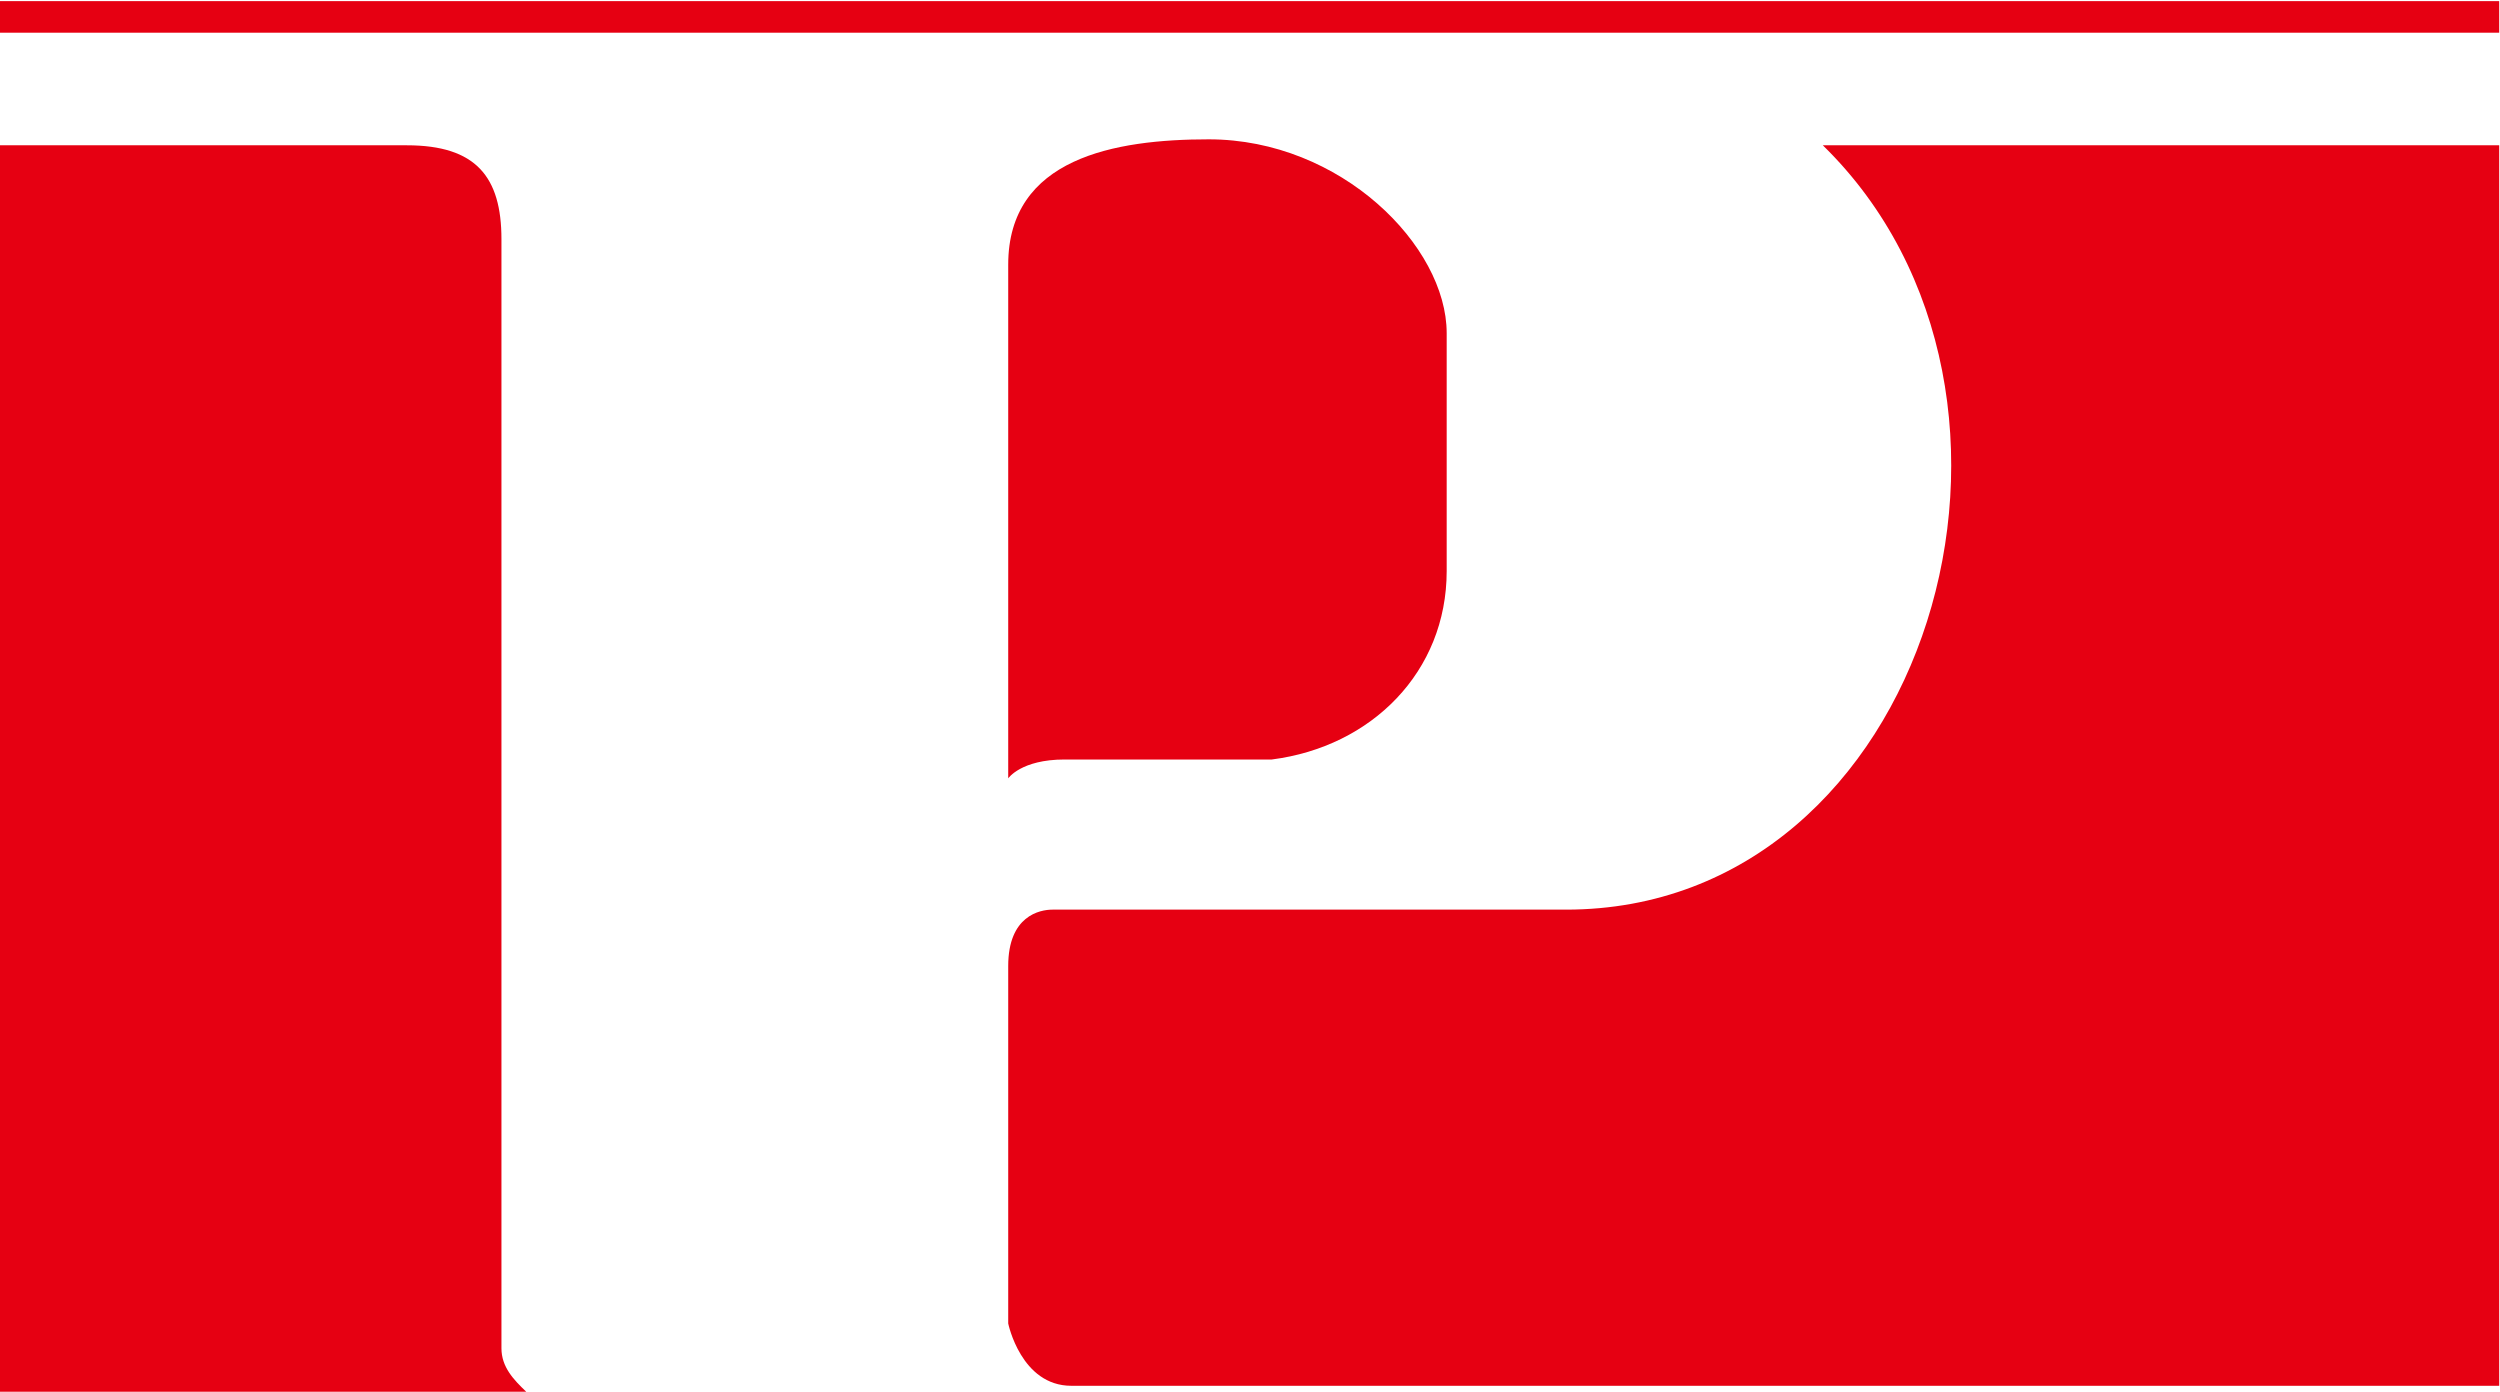 <svg version="1.2" xmlns="http://www.w3.org/2000/svg" viewBox="0 0 1552 864" width="1552" height="864"><style>.a{fill:#e60012}</style><path class="a" d="m1551.5 0.7v19.6h-1551.5v-19.6z"/><path class="a" d="m0 90.2h252.6c42.9 0 58.7 19.6 58.7 58.3v688.5c0 11.6 7.5 19.5 15.4 27h-326.7z"/><path class="a" d="m1131.6 90.2h419.9v770.1h-886.4c-31.3 0-39.2-38.7-39.2-38.7v-221.9c0-31.2 19.6-35 27.5-35h318.8c225.6 0 318.8-318.8 159.4-474.5z"/><path class="a" d="m898.1 206.8v147.7c0 62.5-46.6 109.1-108.6 117h-128.6c-27.1 0-35 11.7-35 11.7v-318.9c0-66.2 66.2-77.8 124.5-77.8 82 0 147.7 66.2 147.7 120.3z"/></svg>